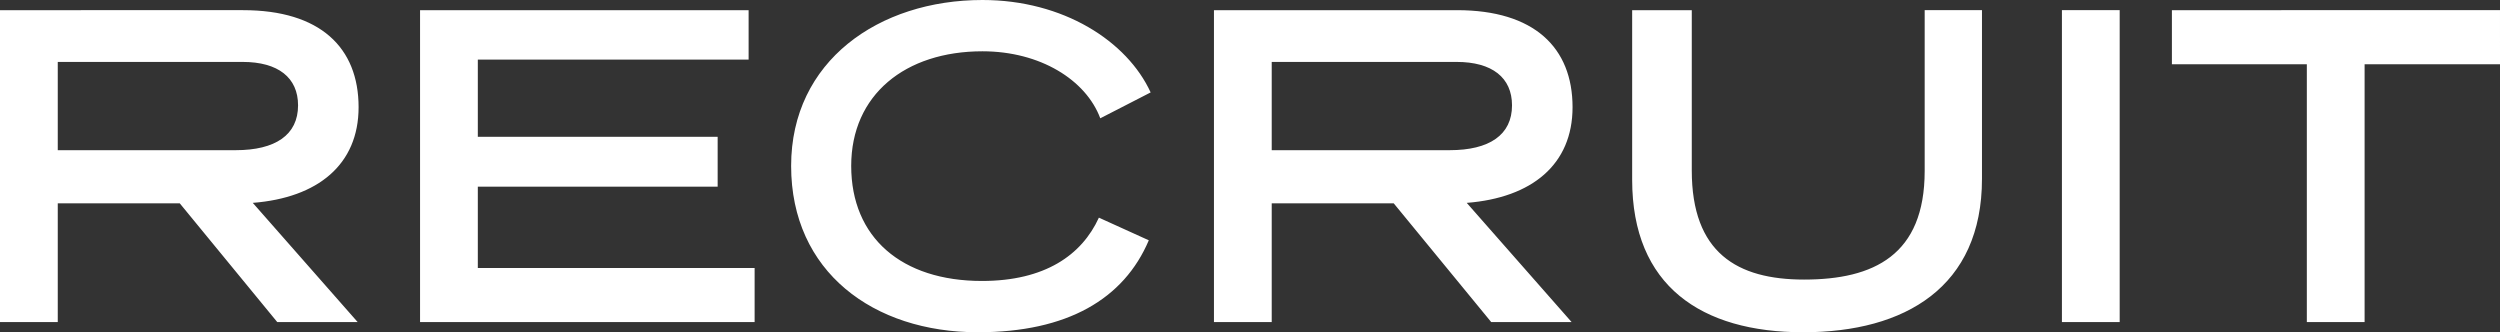 <svg xmlns="http://www.w3.org/2000/svg" width="270.5" height="35.95" viewBox="0 0 270.5 35.95"><rect x="0" y="0" width="270.5" height="35.95" fill="#333333" stroke="none"/><path data-name="パス 5793" d="M27.35 21.95C34.4 21.4 38.8 17.8 38.8 11.6c0-6.45-4.15-10.5-12.5-10.5H0v33.75h6.25V22h13.2L30 34.85h8.7zM26.25 6.7c3.85 0 6 1.7 6 4.7 0 3.2-2.45 4.85-6.75 4.85H6.25V6.7zM81 1.1H45.45v33.75h36.2V29H51.7v-8.8h25.95v-5.4H51.7V6.45H81zm43.5 8.9c-2.55-5.55-9.45-10-18.2-10-11.2 0-20.7 6.6-20.7 17.95 0 11.45 8.9 18 20.2 18 9.7 0 15.8-3.6 18.5-9.95l-5.4-2.45c-1.85 4.05-5.85 6.85-12.65 6.85-8.7 0-14.15-4.7-14.15-12.45 0-7.7 5.85-12.4 14.2-12.4 6.25 0 11.2 3.1 12.75 7.25zm34.2 11.95c7.05-.55 11.45-4.15 11.45-10.35 0-6.45-4.15-10.5-12.5-10.5h-26.3v33.75h6.25V22h13.2l10.55 12.85h8.7zM157.6 6.7c3.85 0 6 1.7 6 4.7 0 3.2-2.45 4.85-6.75 4.85H137.6V6.7zm56.85-5.6h-6.2v17.4c0 9.1-5.5 11.75-13.05 11.75-7.25 0-12.15-2.9-12.15-11.8V1.1h-6.45v18.35c0 11.5 7.5 16.5 18.5 16.5 11.05 0 19.35-4.9 19.35-16.6zm14.9 0h-6.25v33.75h6.25zm41.15 0H235v5.85h14.6v27.9h6.25V6.95h14.65z" fill="#fff"/></svg>